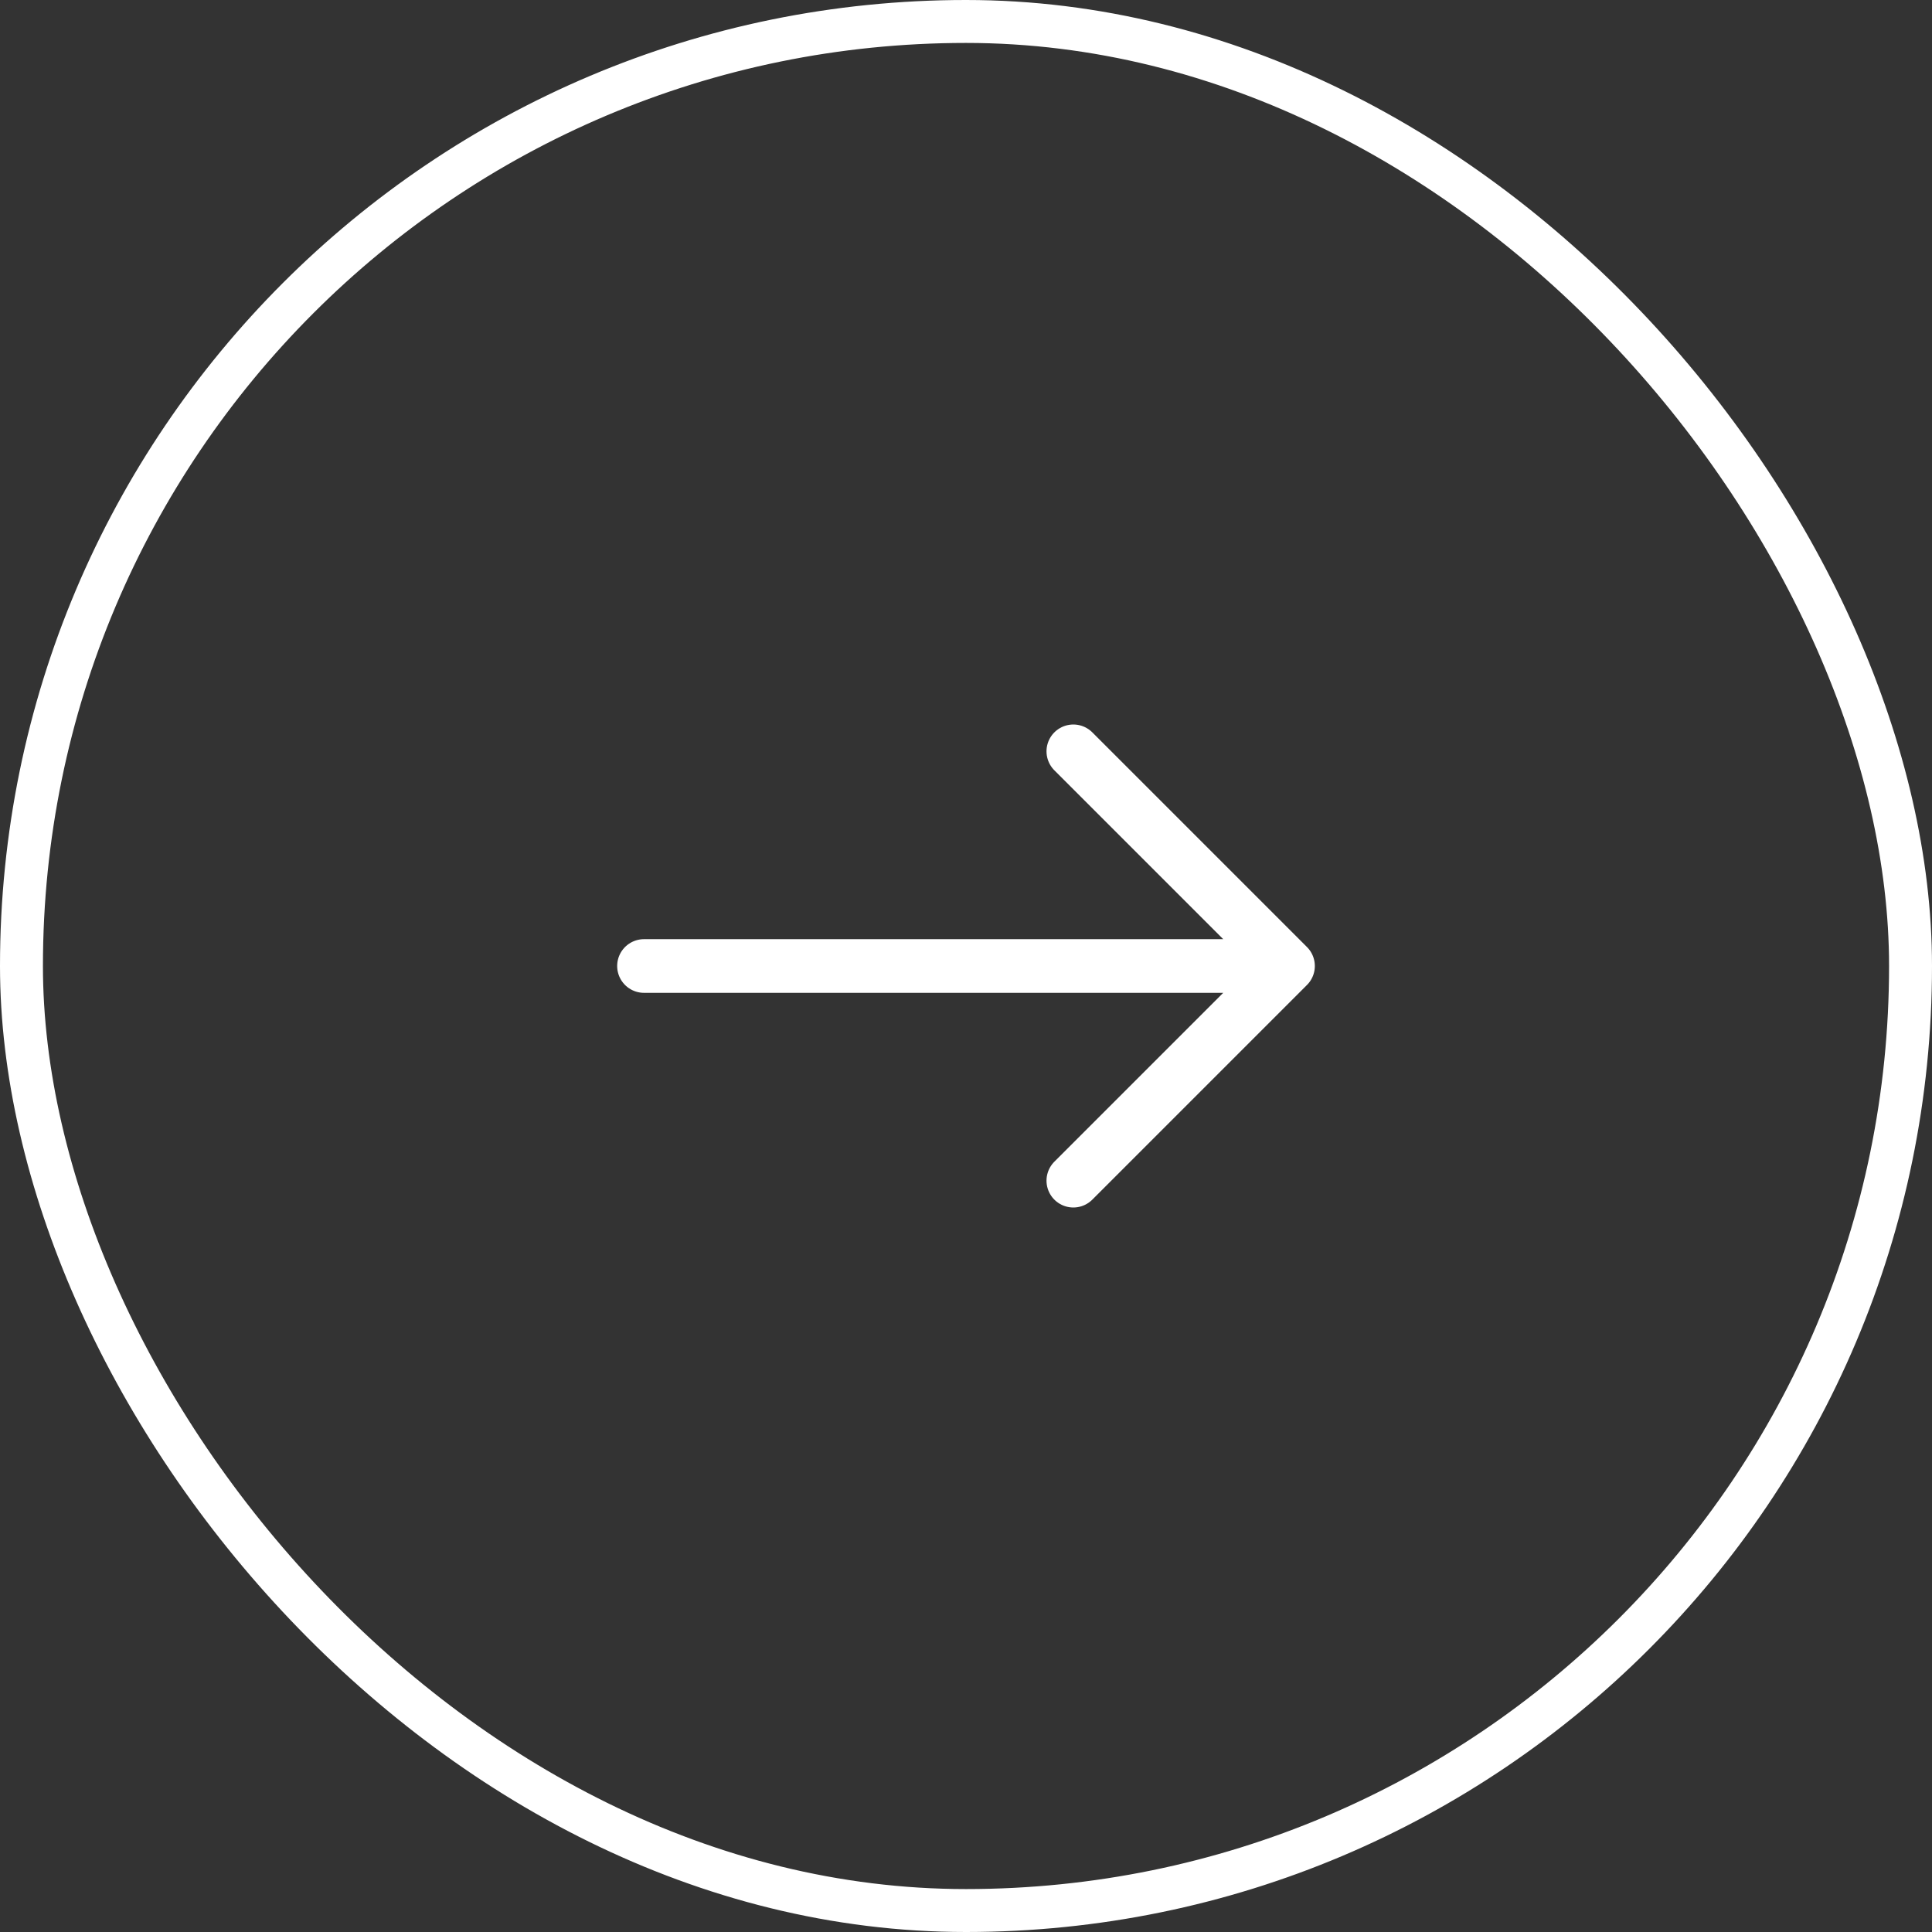 <?xml version="1.0" encoding="UTF-8"?> <svg xmlns="http://www.w3.org/2000/svg" width="36" height="36" viewBox="0 0 36 36" fill="none"><rect x="0" y="0" width="36" height="36" fill="#333333" stroke="none"/><rect x="0.4" y="0.4" width="35.2" height="35.2" rx="17.6" stroke="white" stroke-width="0.8"></rect><path d="M12 18H24M24 18L20 14M24 18L20 22" stroke="white" stroke-linecap="round"></path></svg> 